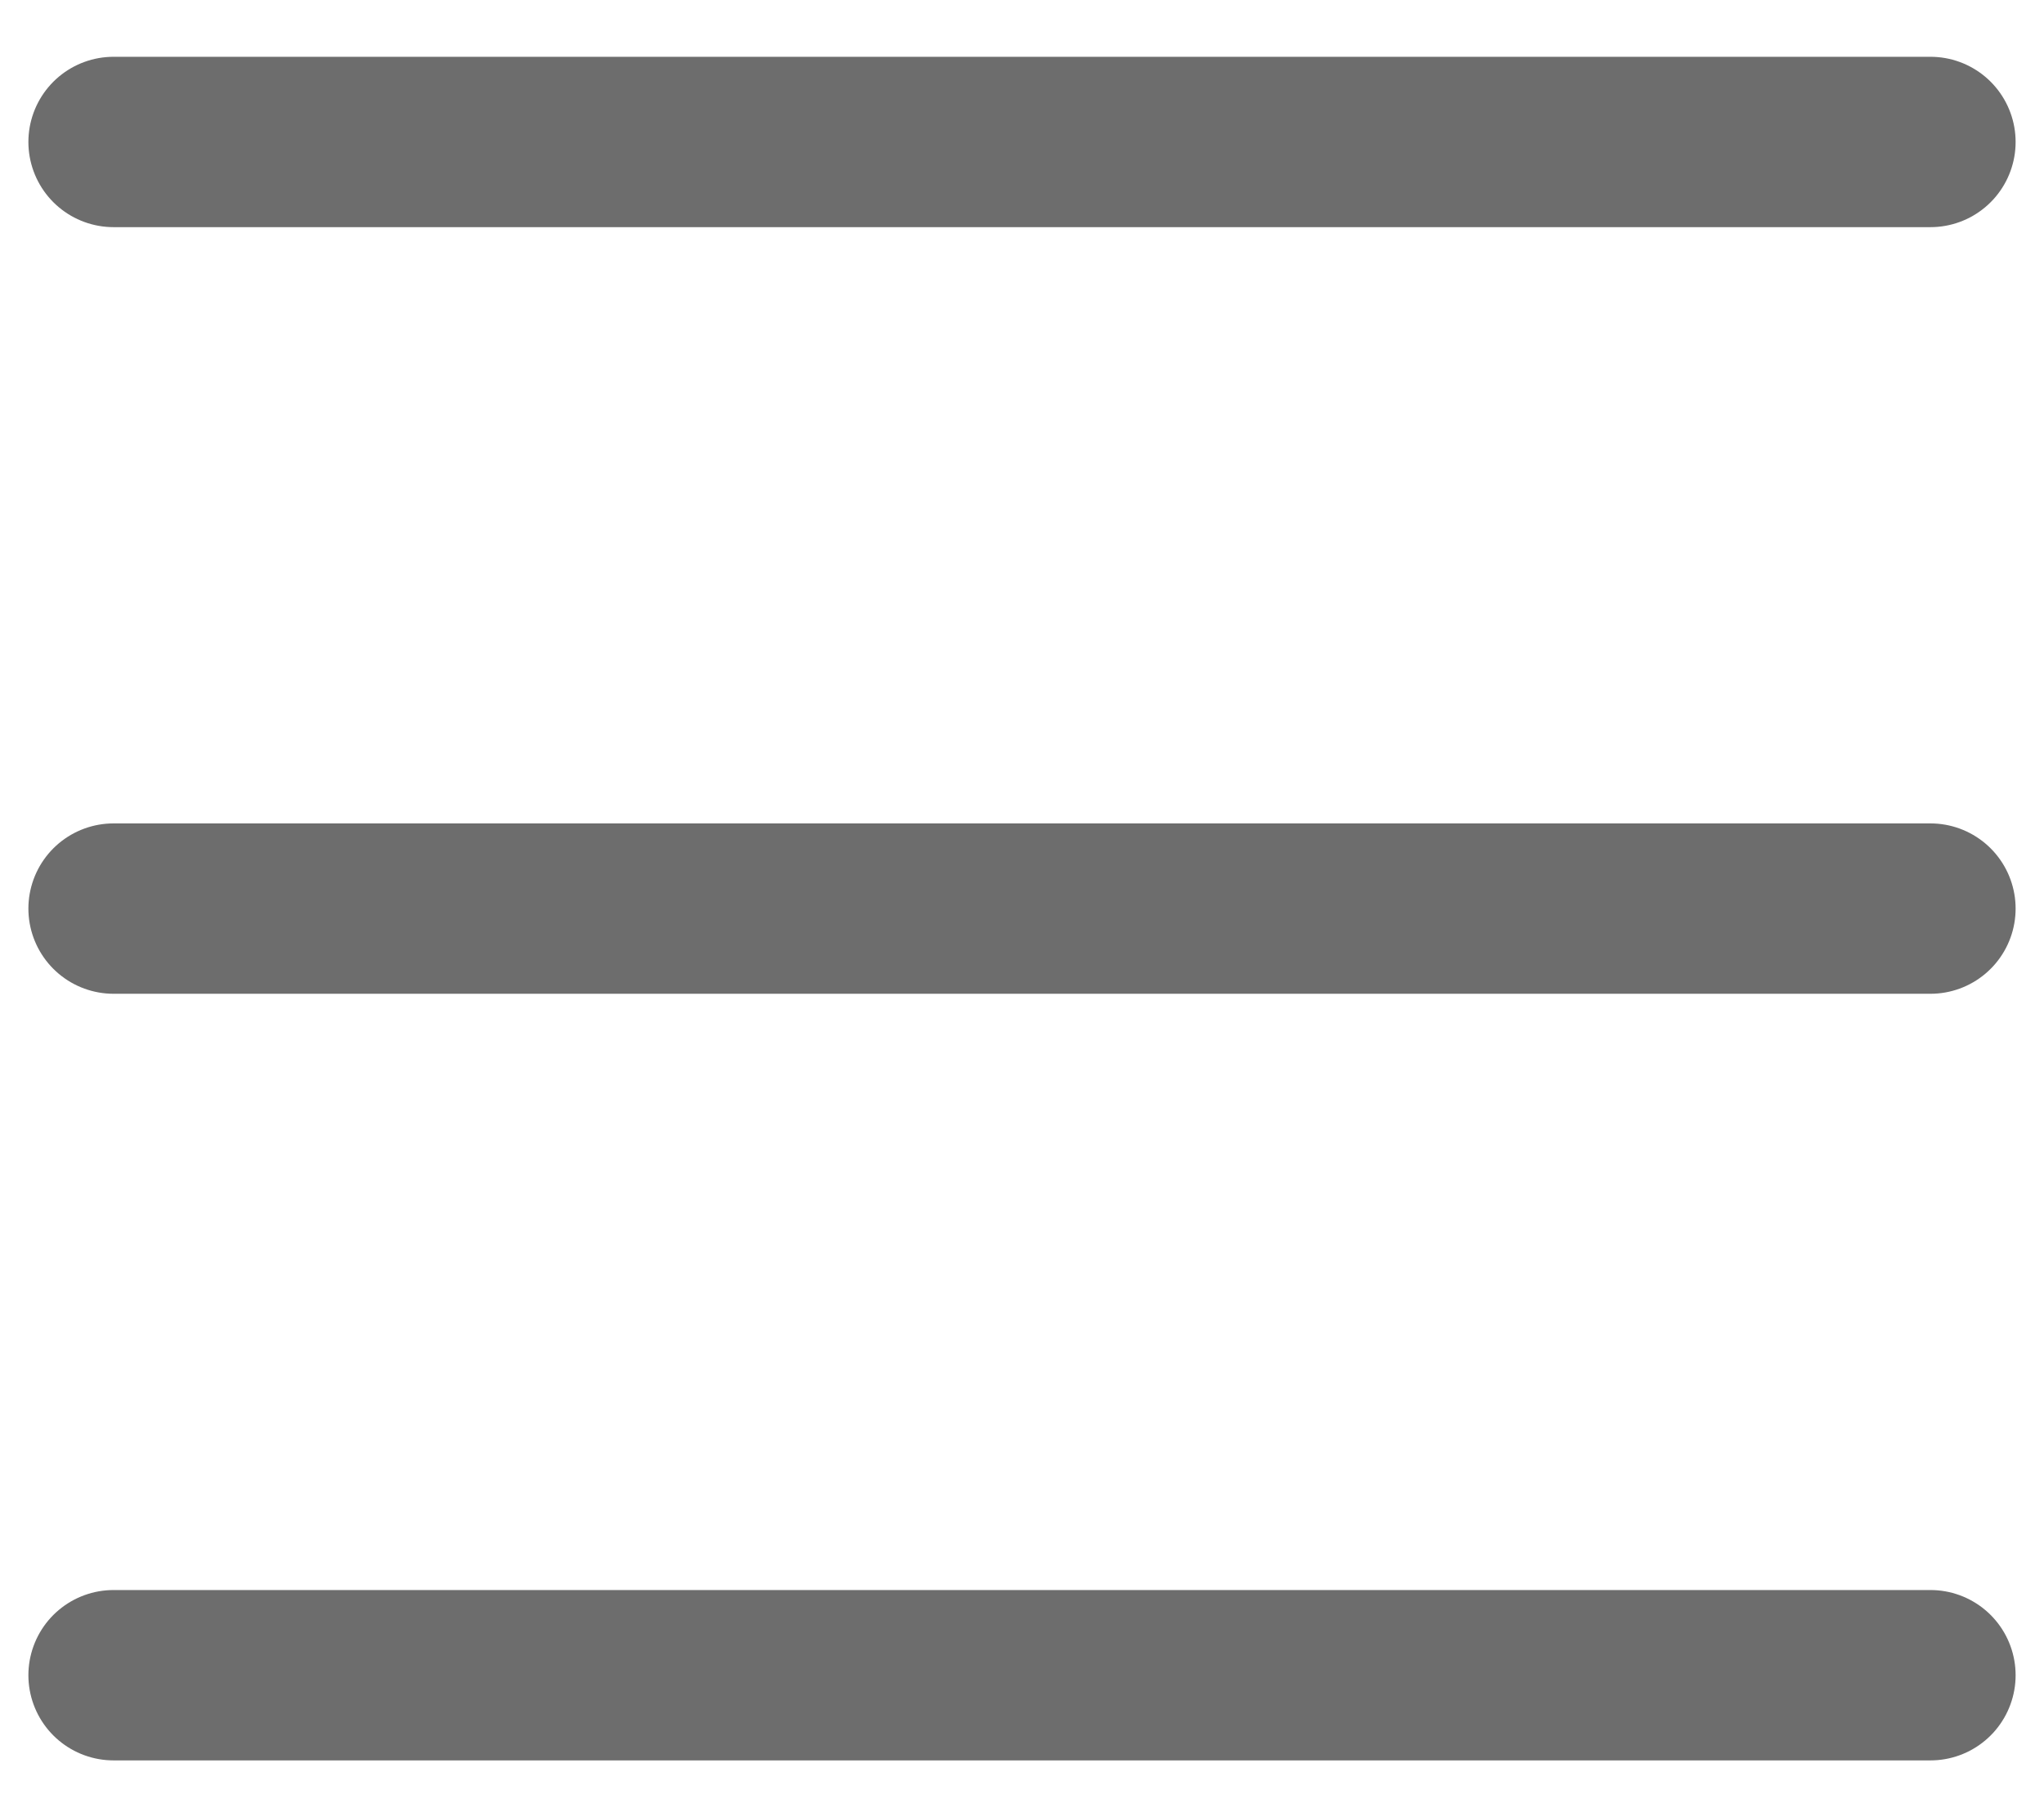 <svg xmlns="http://www.w3.org/2000/svg" width="18" height="16" viewBox="0 0 18 16" fill="none">
  <path d="M17 8H1" stroke="#6D6D6D" stroke-width="1.5" stroke-linecap="round"/>
  <path d="M17 1.25H1" stroke="#6D6D6D" stroke-width="1.5" stroke-linecap="round"/>
  <path d="M17 14.75H1" stroke="#6D6D6D" stroke-width="1.5" stroke-linecap="round"/>
</svg>
